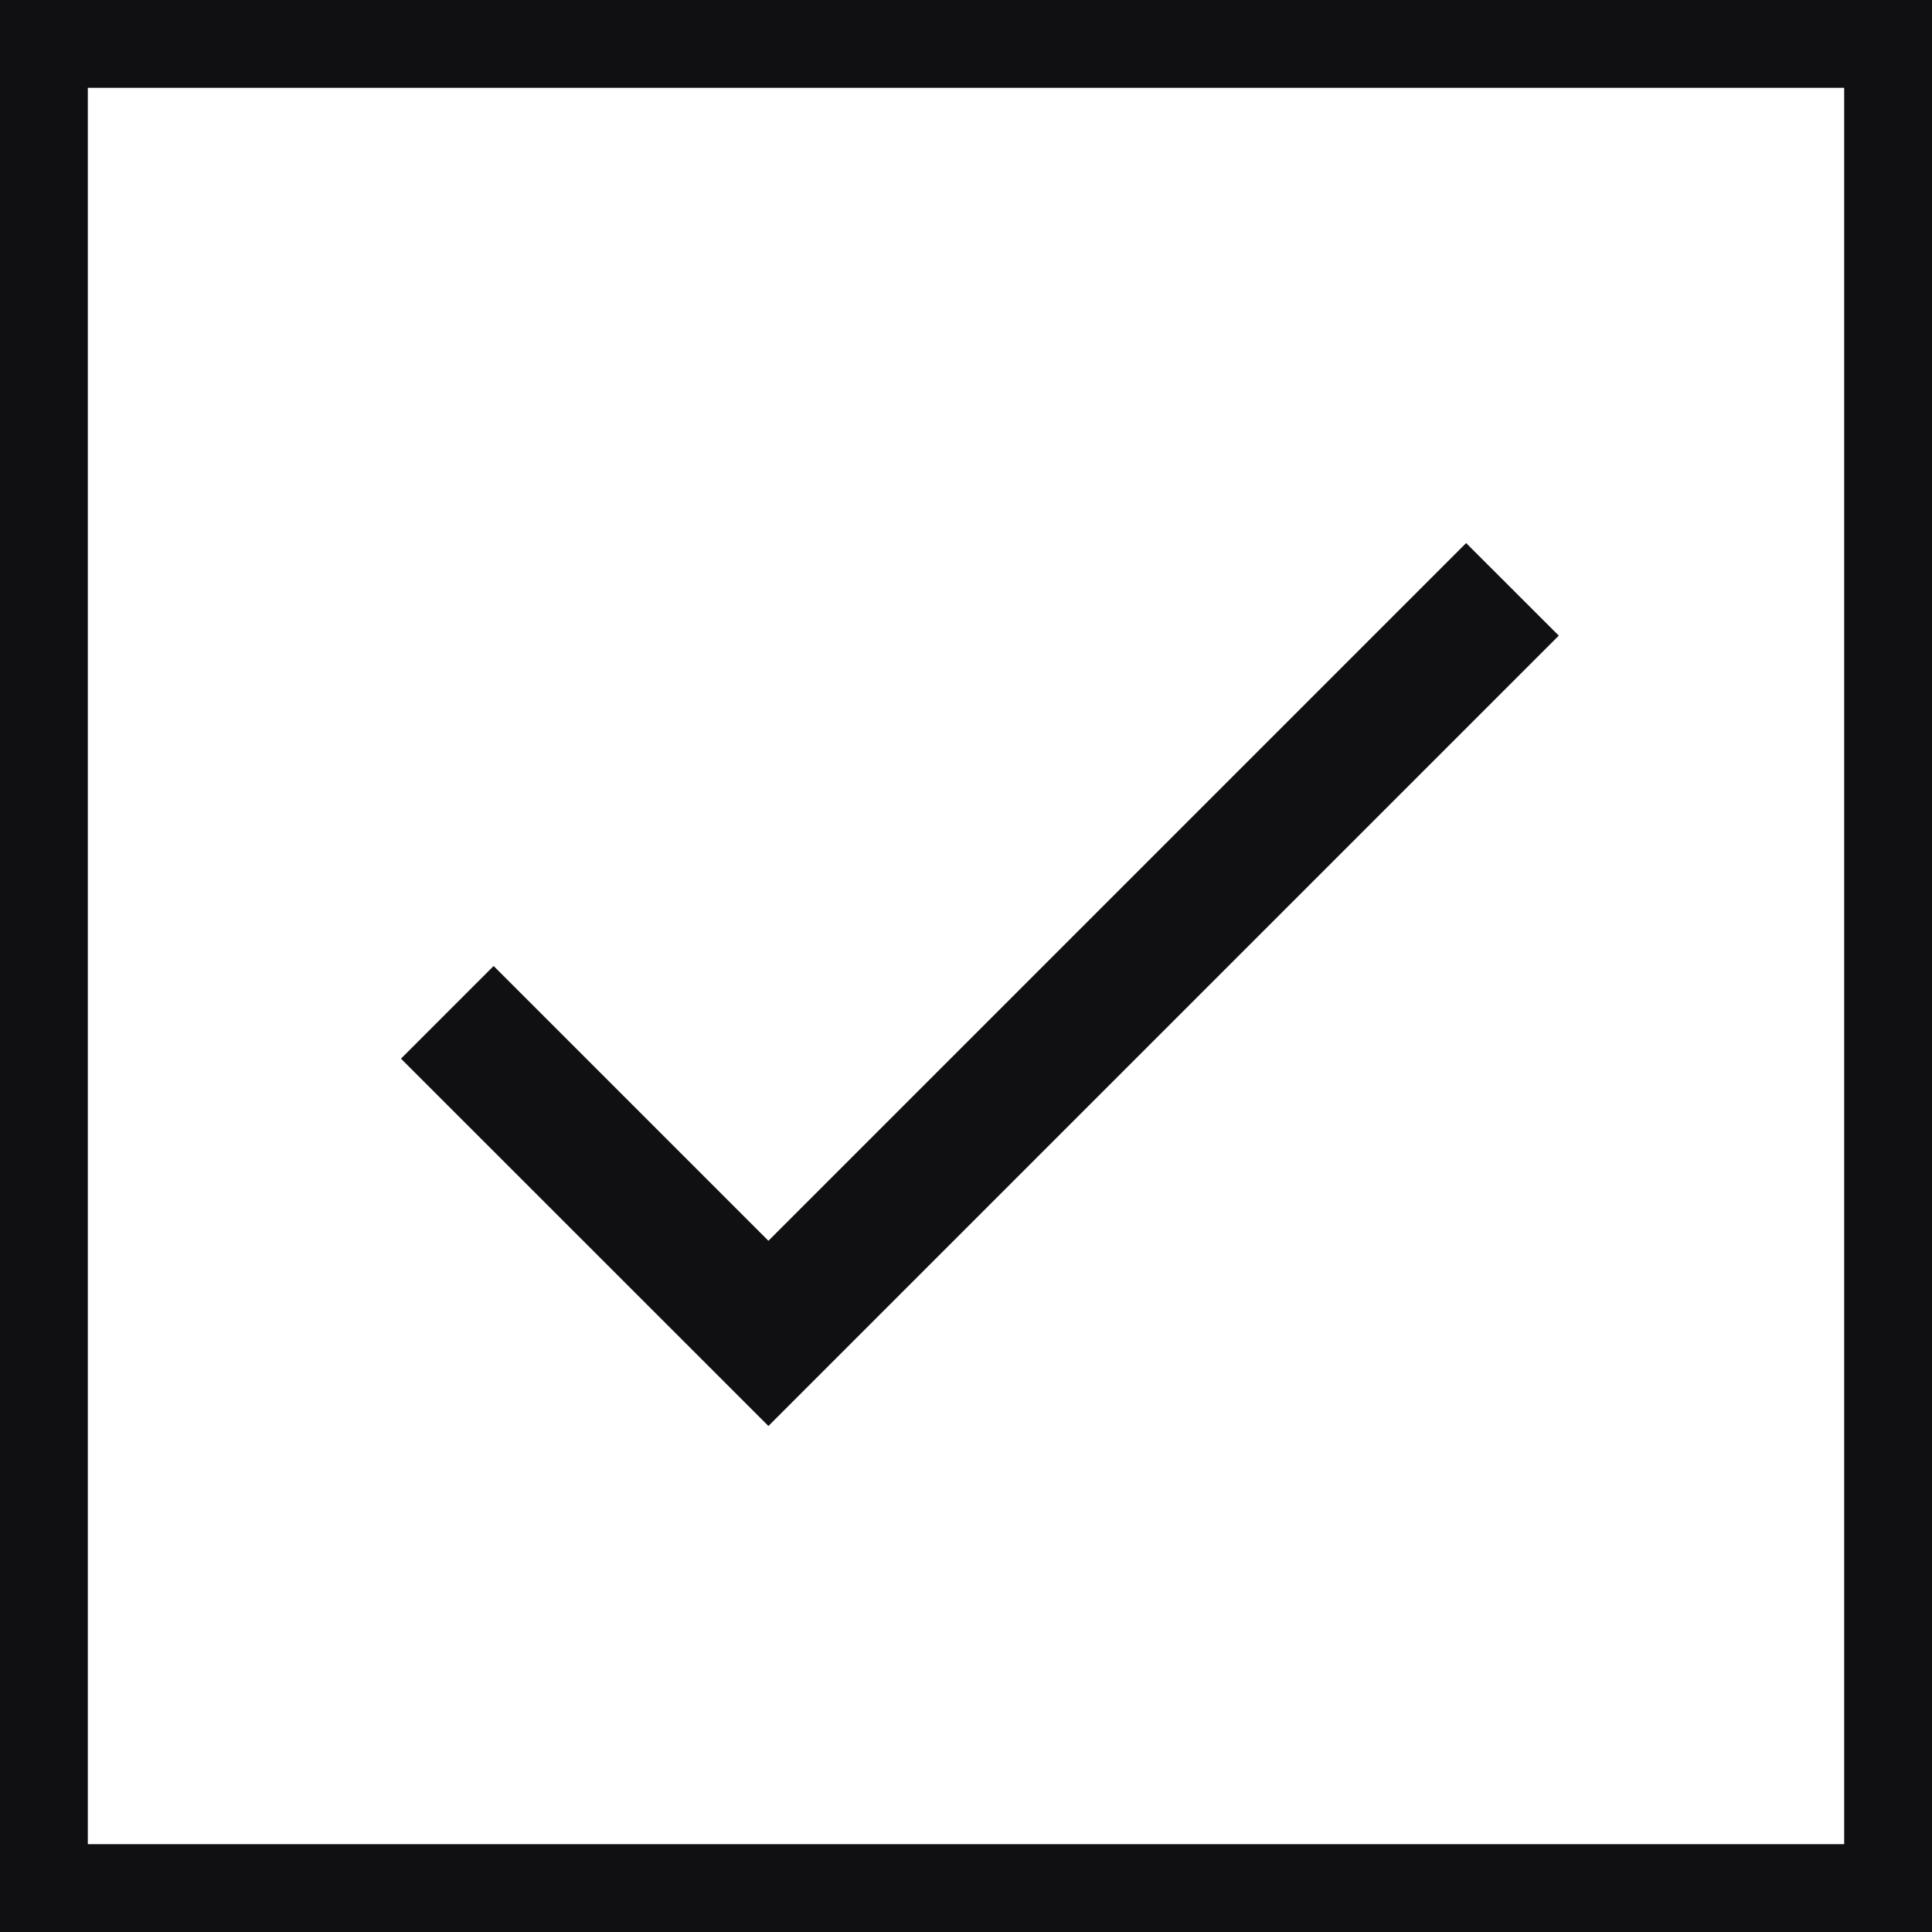 <svg width="22" height="22" viewBox="0 0 22 22" fill="none" xmlns="http://www.w3.org/2000/svg">
<rect x="0.5" y="0.5" width="21" height="21" stroke="#100F12"/>
<path d="M8.75 14.129L16.695 6.184L17.75 7.238L8.75 16.238L4.566 12.055L5.621 11L8.75 14.129Z" fill="#100F12"/>
</svg>
